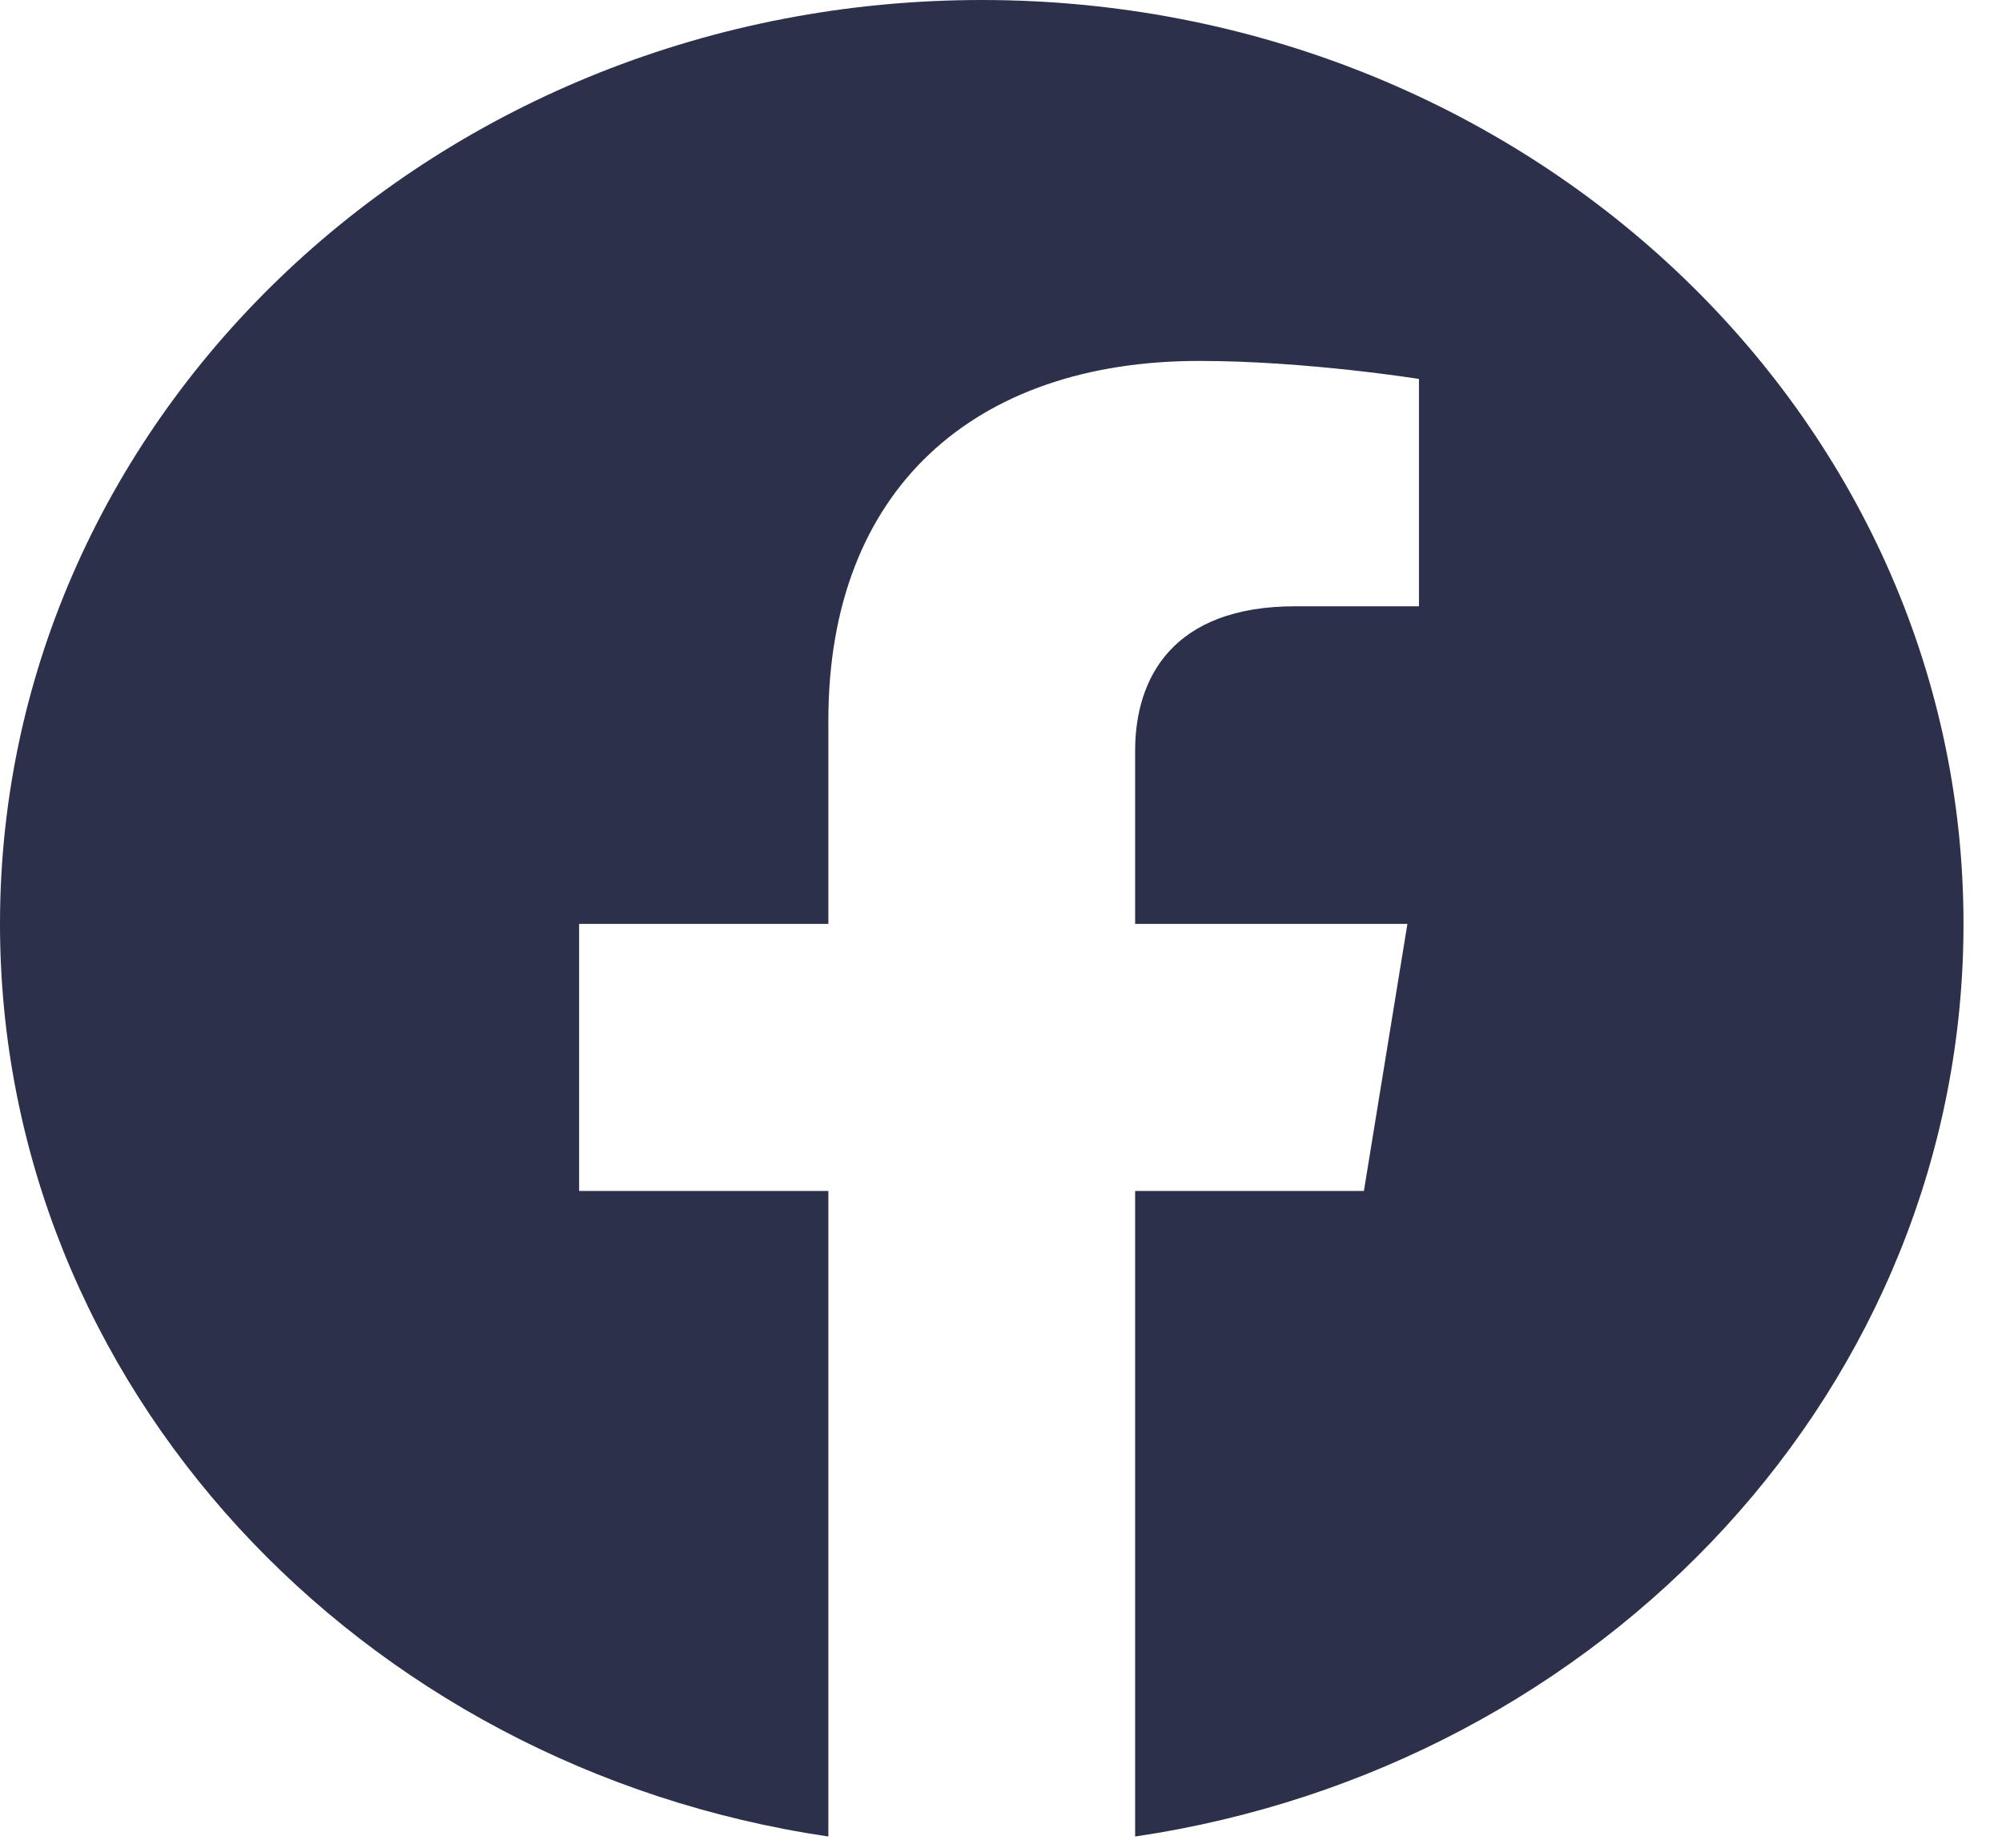 <svg width="26" height="24" viewBox="0 0 26 24" fill="none" xmlns="http://www.w3.org/2000/svg">
<g clip-path="url(#clip0_8_2057)">
<path d="M25.5 12C25.5 5.373 19.792 0 12.75 0C5.708 0 0 5.373 0 12C0 17.989 4.662 22.954 10.758 23.854V15.469H7.521V12H10.758V9.356C10.758 6.349 12.661 4.688 15.574 4.688C16.968 4.688 18.428 4.922 18.428 4.922V7.875H16.82C15.236 7.875 14.742 8.8 14.742 9.75V12H18.278L17.713 15.469H14.742V23.854C20.837 22.954 25.5 17.989 25.5 12Z" fill="#2D304A"/>
</g>
<defs>
<clipPath id="clip0_8_2057">
<rect width="25.5" height="24" fill="white"/>
</clipPath>
</defs>
</svg>
